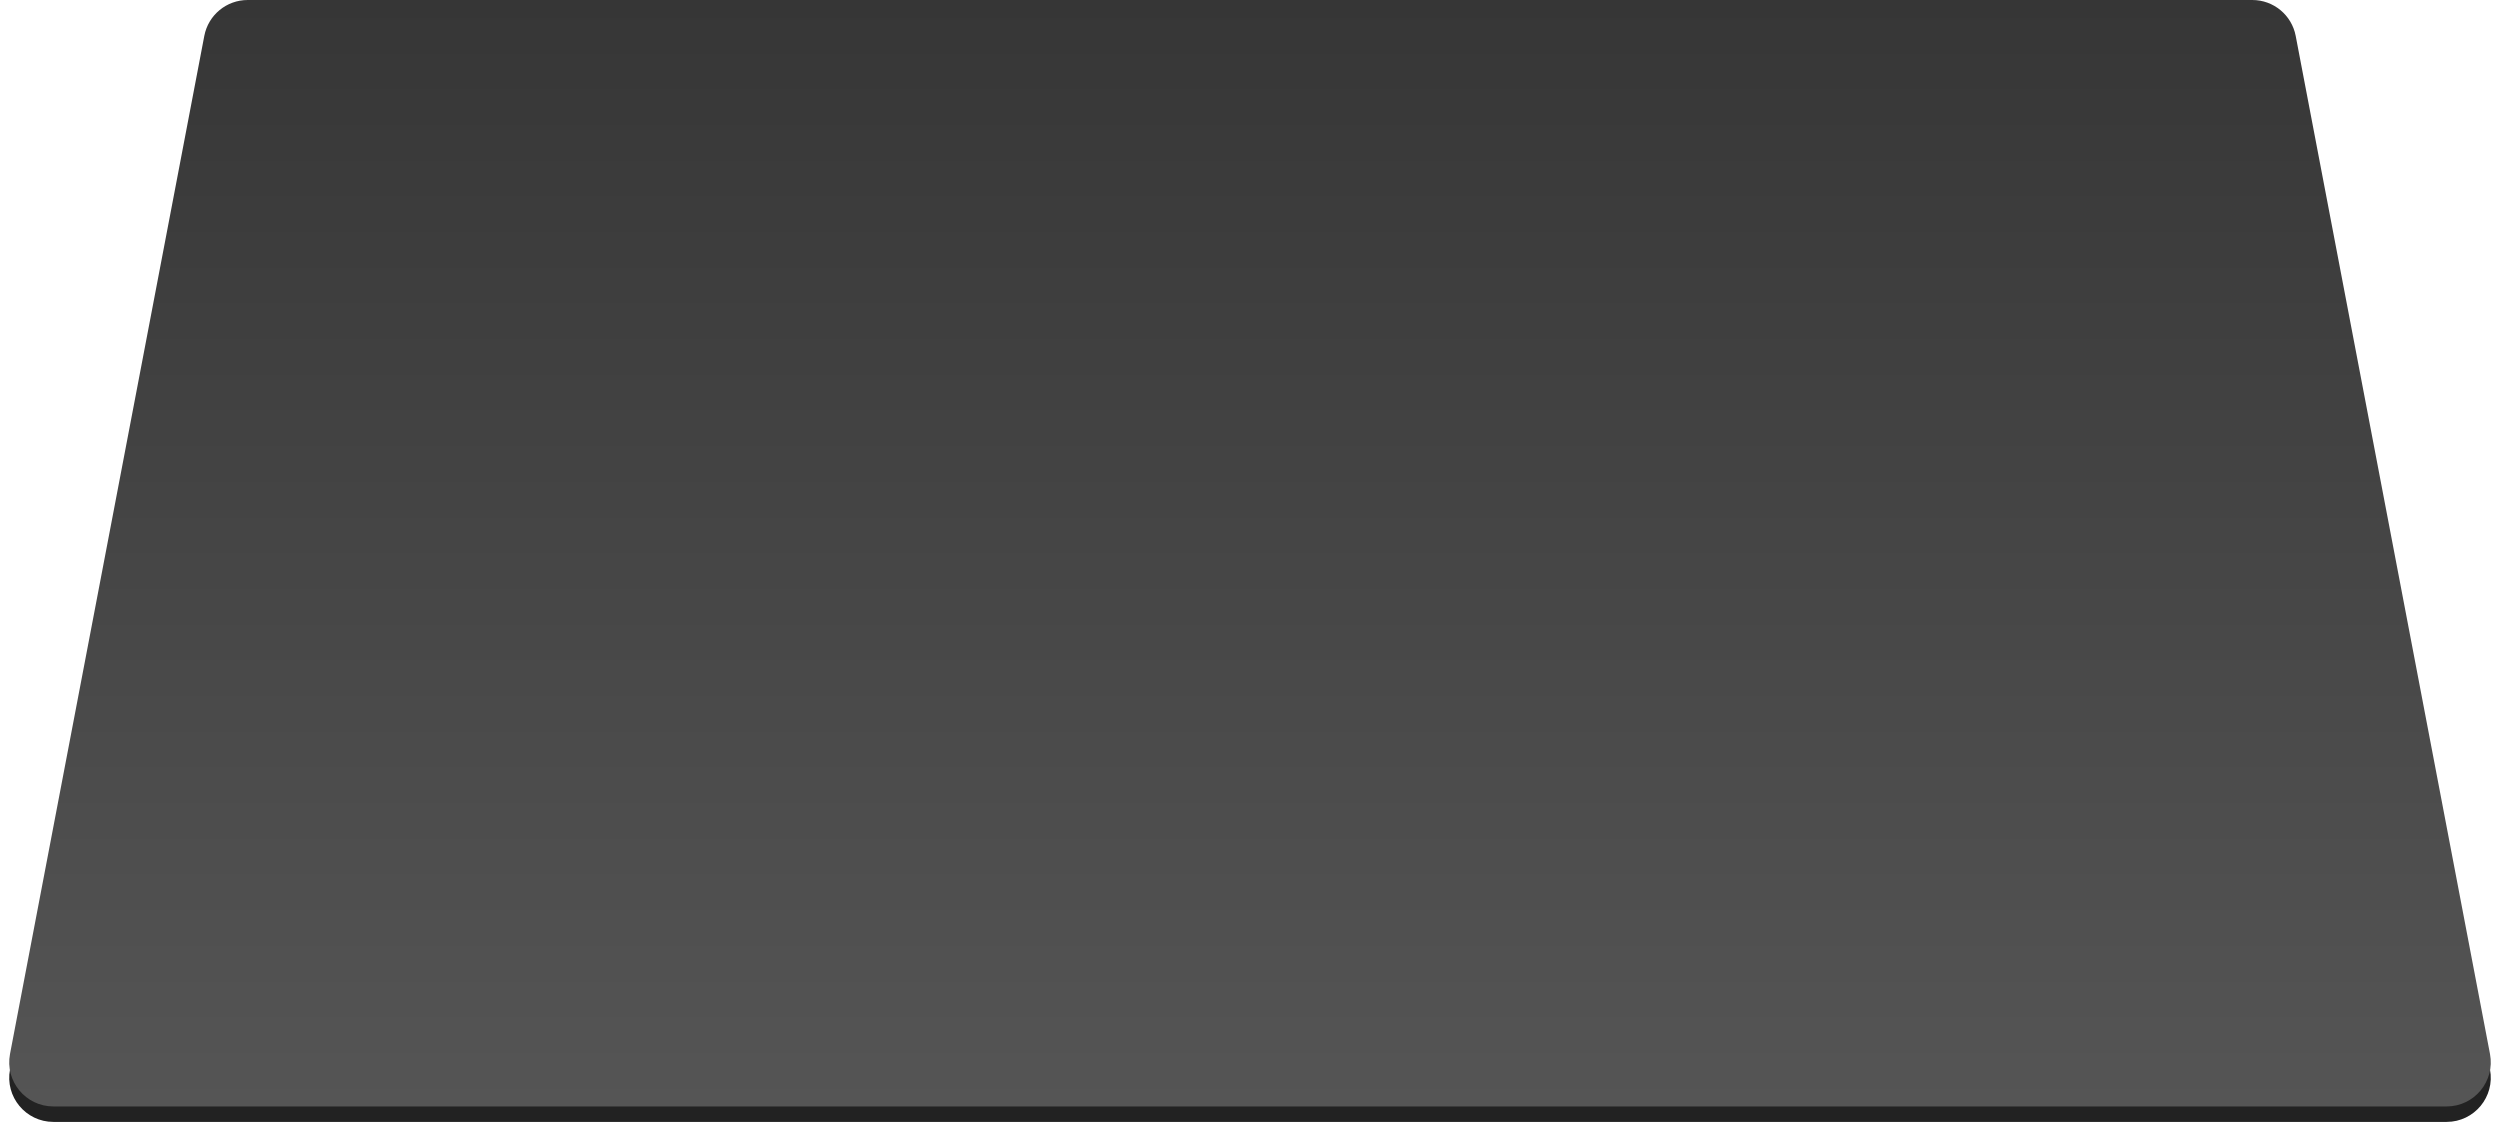 <svg width="1132" height="508" viewBox="0 0 1132 508" fill="none" xmlns="http://www.w3.org/2000/svg">
<path d="M92.507 23.251C94.306 13.821 102.552 7 112.152 7H1019.85C1029.45 7 1037.69 13.821 1039.49 23.251L1127.47 484.251C1129.82 496.577 1120.37 508 1107.82 508H24.178C11.629 508 2.18 496.577 4.532 484.251L92.507 23.251Z" fill="#222222"/>
<path d="M92.507 16.251C94.306 6.821 102.552 0 112.152 0H1019.85C1029.45 0 1037.69 6.821 1039.49 16.251L1127.47 477.251C1129.82 489.577 1120.37 501 1107.82 501H24.178C11.629 501 2.18 489.577 4.532 477.251L92.507 16.251Z" fill="url(#paint0_linear_27_60)"/>
<defs>
<linearGradient id="paint0_linear_27_60" x1="566" y1="0" x2="566" y2="501" gradientUnits="userSpaceOnUse">
<stop stop-color="#363636"/>
<stop offset="1" stop-color="#555555"/>
</linearGradient>
</defs>
</svg>
